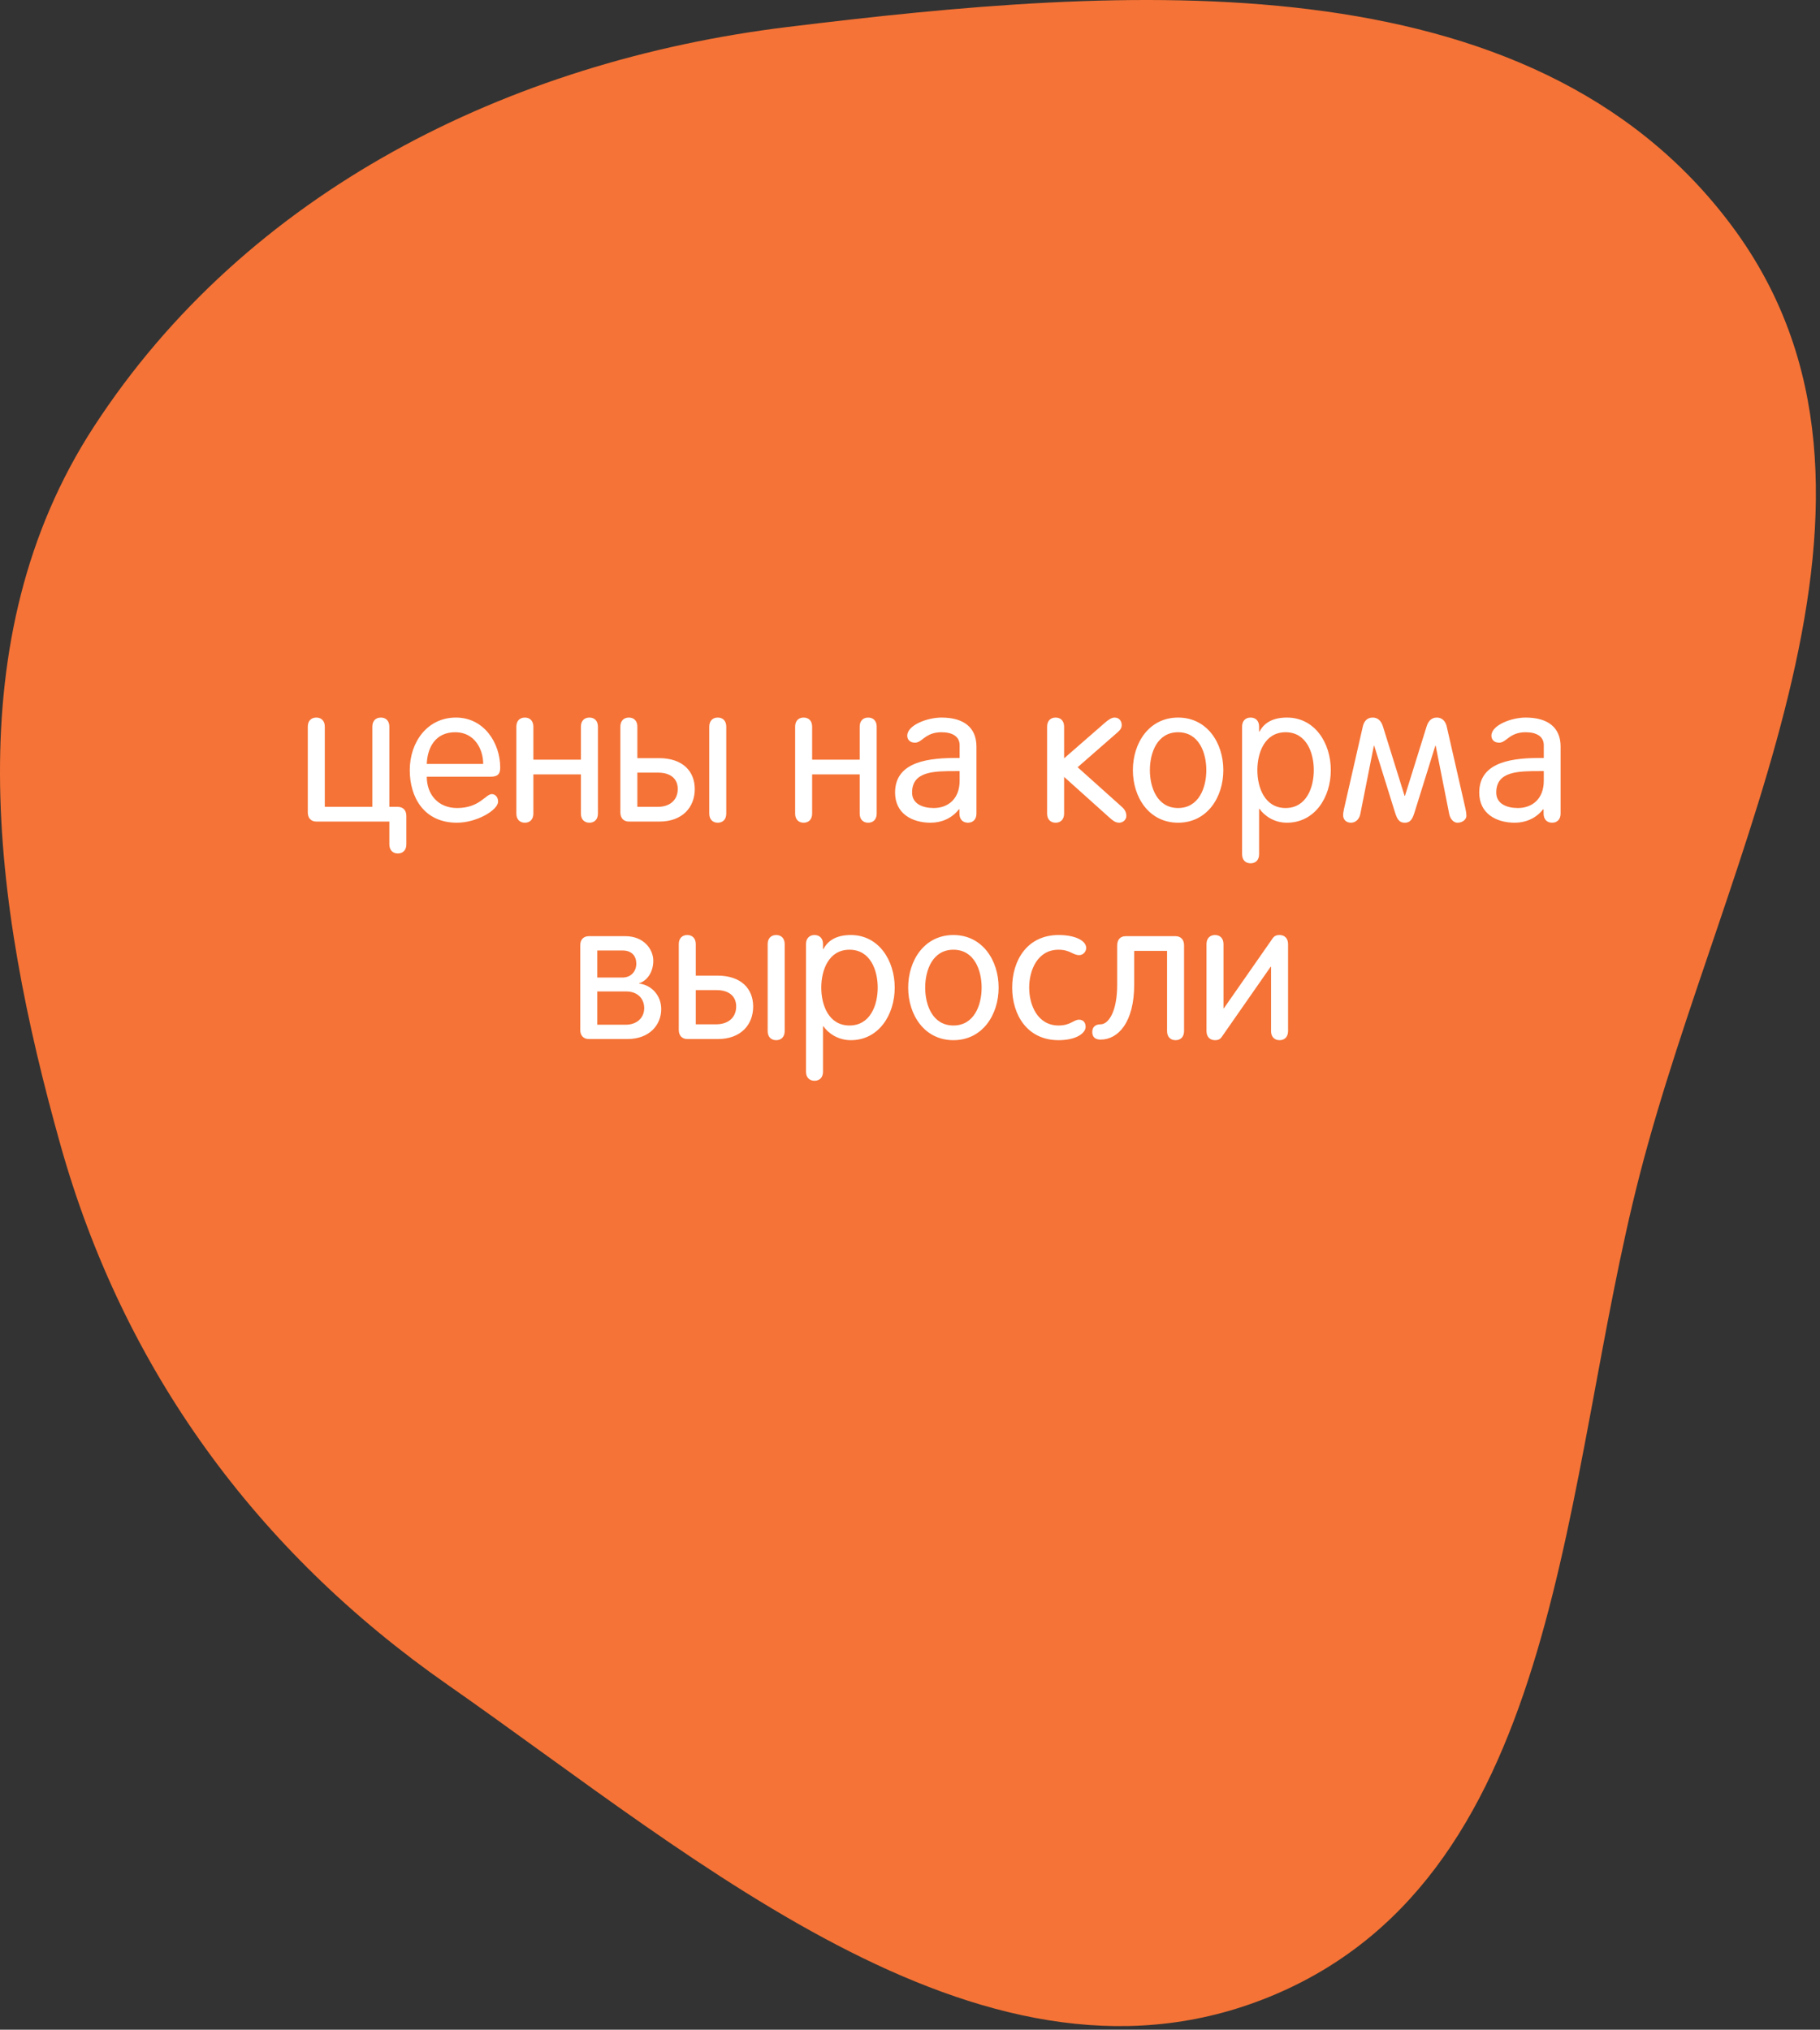 <?xml version="1.0" encoding="UTF-8"?> <svg xmlns="http://www.w3.org/2000/svg" width="226" height="252" viewBox="0 0 226 252" fill="none"><rect x="0" y="0" width="226" height="252" fill="#333333" stroke="none"/> <path fill-rule="evenodd" clip-rule="evenodd" d="M97.737 3.358C139.487 -1.753 190.005 -5.64 215.091 28.099C239.838 61.382 213.997 105.628 203.632 145.778C193.869 183.598 194.362 232.204 158.434 247.58C123.028 262.733 87.13 231.199 55.558 209.152C31.86 192.604 15.346 170.015 7.523 142.202C-0.957 112.056 -5.428 79.27 11.636 53.007C30.621 23.788 63.134 7.595 97.737 3.358Z" fill="#F57336"></path> <path d="M50.46 104.832V101.304C50.46 100.608 50.052 100.176 49.404 100.176H48.348V90.216C48.348 89.52 47.94 89.088 47.292 89.088C46.644 89.088 46.236 89.52 46.236 90.216V100.176H40.332V90.216C40.332 89.52 39.924 89.088 39.276 89.088C38.628 89.088 38.22 89.52 38.22 90.216V100.872C38.22 101.568 38.628 102 39.276 102H48.348V104.832C48.348 105.528 48.756 105.96 49.404 105.96C50.052 105.96 50.46 105.528 50.46 104.832ZM60.938 96.432C61.85 96.432 62.114 96.048 62.114 95.304C62.114 92.232 60.098 89.088 56.618 89.088C53.042 89.088 50.882 92.16 50.882 95.616C50.882 99 52.658 102.144 56.738 102.144C59.234 102.144 61.85 100.56 61.85 99.528C61.85 98.928 61.466 98.592 61.082 98.592C60.29 98.592 59.57 100.32 56.762 100.32C54.386 100.32 52.994 98.616 52.994 96.432H60.938ZM52.994 94.848C53.066 92.904 54.002 90.864 56.618 90.912C58.946 90.96 60.002 93.024 60.002 94.848H52.994ZM66.231 96.144H72.135V101.016C72.135 101.712 72.543 102.144 73.191 102.144C73.839 102.144 74.247 101.712 74.247 101.016V90.216C74.247 89.52 73.839 89.088 73.191 89.088C72.543 89.088 72.135 89.52 72.135 90.216V94.32H66.231V90.216C66.231 89.52 65.823 89.088 65.175 89.088C64.527 89.088 64.119 89.52 64.119 90.216V101.016C64.119 101.712 64.527 102.144 65.175 102.144C65.823 102.144 66.231 101.712 66.231 101.016V96.144ZM84.161 97.944C84.161 99.384 83.129 100.176 81.665 100.176H79.145V95.928H81.737C83.297 95.928 84.161 96.72 84.161 97.944ZM79.145 94.128V90.216C79.145 89.52 78.737 89.088 78.089 89.088C77.441 89.088 77.033 89.52 77.033 90.216V100.872C77.033 101.568 77.441 102 78.089 102H81.905C84.713 102 86.273 100.248 86.273 97.968C86.273 95.784 84.809 94.128 81.833 94.128H79.145ZM90.185 90.216C90.185 89.52 89.777 89.088 89.129 89.088C88.481 89.088 88.073 89.52 88.073 90.216V101.016C88.073 101.712 88.481 102.144 89.129 102.144C89.777 102.144 90.185 101.712 90.185 101.016V90.216ZM100.848 96.144H106.752V101.016C106.752 101.712 107.16 102.144 107.808 102.144C108.456 102.144 108.864 101.712 108.864 101.016V90.216C108.864 89.52 108.456 89.088 107.808 89.088C107.16 89.088 106.752 89.52 106.752 90.216V94.32H100.848V90.216C100.848 89.52 100.44 89.088 99.792 89.088C99.144 89.088 98.736 89.52 98.736 90.216V101.016C98.736 101.712 99.144 102.144 99.792 102.144C100.44 102.144 100.848 101.712 100.848 101.016V96.144ZM121.25 101.016V92.688C121.25 90.336 119.69 89.088 116.906 89.088C115.154 89.088 112.658 90.024 112.658 91.344C112.658 91.8 112.97 92.208 113.618 92.208C114.53 92.208 114.89 90.912 116.906 90.912C118.274 90.912 119.162 91.44 119.162 92.52V94.104H118.874C115.61 94.104 111.146 94.416 111.146 98.4C111.146 101.016 113.258 102.144 115.562 102.144C116.834 102.144 118.154 101.664 119.09 100.464L119.138 100.512V101.016C119.138 101.712 119.546 102.144 120.194 102.144C120.842 102.144 121.25 101.712 121.25 101.016ZM119.162 96.936C119.162 99.168 117.746 100.32 115.946 100.32C114.554 100.32 113.258 99.792 113.258 98.4C113.258 95.736 116.018 95.736 118.706 95.736H119.162V96.936ZM139.865 101.304C139.865 100.896 139.697 100.536 139.361 100.224L133.817 95.256L138.761 90.936C139.169 90.576 139.289 90.336 139.289 90.024C139.289 89.496 138.953 89.088 138.401 89.088C138.041 89.088 137.609 89.376 137.201 89.736L132.137 94.152V90.216C132.137 89.52 131.729 89.088 131.081 89.088C130.433 89.088 130.025 89.52 130.025 90.216V101.016C130.025 101.712 130.433 102.144 131.081 102.144C131.729 102.144 132.137 101.712 132.137 101.016V96.456L137.753 101.496C138.137 101.832 138.473 102.144 138.977 102.144C139.433 102.144 139.865 101.784 139.865 101.304ZM140.676 95.616C140.676 99 142.692 102.144 146.292 102.144C149.892 102.144 151.908 99 151.908 95.616C151.908 92.232 149.892 89.088 146.292 89.088C142.692 89.088 140.676 92.232 140.676 95.616ZM142.788 95.616C142.788 93.456 143.7 90.912 146.292 90.912C148.884 90.912 149.796 93.456 149.796 95.616C149.796 97.776 148.884 100.32 146.292 100.32C143.7 100.32 142.788 97.776 142.788 95.616ZM156.134 95.616C156.134 93.456 157.046 90.912 159.638 90.912C162.23 90.912 163.142 93.456 163.142 95.616C163.142 97.776 162.23 100.32 159.638 100.32C157.046 100.32 156.134 97.776 156.134 95.616ZM154.238 106.056C154.238 106.752 154.646 107.184 155.294 107.184C155.942 107.184 156.35 106.752 156.35 106.056V100.416H156.398C156.95 101.208 158.126 102.144 159.806 102.144C163.262 102.144 165.254 99 165.254 95.616C165.254 92.232 163.262 89.088 159.806 89.088C158.126 89.088 156.998 89.688 156.398 90.84H156.35V90.216C156.35 89.52 155.942 89.088 155.294 89.088C154.646 89.088 154.238 89.52 154.238 90.216V106.056ZM182.094 101.28C182.094 101.064 182.046 100.704 181.974 100.392L179.646 90.192C179.478 89.472 179.022 89.088 178.422 89.088C177.846 89.088 177.39 89.424 177.15 90.192L174.462 98.808H174.414L171.726 90.192C171.486 89.424 171.03 89.088 170.454 89.088C169.854 89.088 169.398 89.448 169.23 90.192L166.902 100.392C166.83 100.704 166.782 100.992 166.782 101.208C166.782 101.664 167.07 102.144 167.766 102.144C168.342 102.144 168.798 101.688 168.918 101.064L170.598 92.592H170.646L173.19 100.752C173.454 101.592 173.67 102.144 174.438 102.144C175.206 102.144 175.422 101.592 175.686 100.752L178.23 92.592H178.278L179.958 101.064C180.078 101.688 180.51 102.144 180.966 102.144C181.686 102.144 182.094 101.688 182.094 101.28ZM193.789 101.016V92.688C193.789 90.336 192.229 89.088 189.445 89.088C187.693 89.088 185.197 90.024 185.197 91.344C185.197 91.8 185.509 92.208 186.157 92.208C187.069 92.208 187.429 90.912 189.445 90.912C190.813 90.912 191.701 91.44 191.701 92.52V94.104H191.413C188.149 94.104 183.685 94.416 183.685 98.4C183.685 101.016 185.797 102.144 188.101 102.144C189.373 102.144 190.693 101.664 191.629 100.464L191.677 100.512V101.016C191.677 101.712 192.085 102.144 192.733 102.144C193.381 102.144 193.789 101.712 193.789 101.016ZM191.701 96.936C191.701 99.168 190.285 100.32 188.485 100.32C187.093 100.32 185.797 99.792 185.797 98.4C185.797 95.736 188.557 95.736 191.245 95.736H191.701V96.936ZM82.108 125.28C82.108 123.576 80.884 122.28 79.348 122.112V122.088C80.38 121.752 81.124 120.672 81.124 119.28C81.124 117.84 79.924 116.232 77.668 116.232H73.108C72.46 116.232 72.052 116.664 72.052 117.36V127.872C72.052 128.568 72.46 129 73.108 129H77.932C80.62 129 82.108 127.272 82.108 125.28ZM79.012 119.64C79.012 120.576 78.388 121.368 77.284 121.368H74.164V118.008H77.308C78.484 118.008 79.012 118.728 79.012 119.64ZM79.996 125.16C79.996 126.408 79.036 127.224 77.716 127.224H74.164V123.096H77.788C79.18 123.096 79.996 124.008 79.996 125.16ZM91.415 124.944C91.415 126.384 90.382 127.176 88.918 127.176H86.398V122.928H88.99C90.55 122.928 91.415 123.72 91.415 124.944ZM86.398 121.128V117.216C86.398 116.52 85.99 116.088 85.343 116.088C84.695 116.088 84.287 116.52 84.287 117.216V127.872C84.287 128.568 84.695 129 85.343 129H89.159C91.966 129 93.526 127.248 93.526 124.968C93.526 122.784 92.062 121.128 89.087 121.128H86.398ZM97.439 117.216C97.439 116.52 97.031 116.088 96.382 116.088C95.734 116.088 95.326 116.52 95.326 117.216V128.016C95.326 128.712 95.734 129.144 96.382 129.144C97.031 129.144 97.439 128.712 97.439 128.016V117.216ZM101.982 122.616C101.982 120.456 102.894 117.912 105.486 117.912C108.078 117.912 108.99 120.456 108.99 122.616C108.99 124.776 108.078 127.32 105.486 127.32C102.894 127.32 101.982 124.776 101.982 122.616ZM100.086 133.056C100.086 133.752 100.494 134.184 101.142 134.184C101.79 134.184 102.198 133.752 102.198 133.056V127.416H102.246C102.798 128.208 103.974 129.144 105.654 129.144C109.11 129.144 111.102 126 111.102 122.616C111.102 119.232 109.11 116.088 105.654 116.088C103.974 116.088 102.846 116.688 102.246 117.84H102.198V117.216C102.198 116.52 101.79 116.088 101.142 116.088C100.494 116.088 100.086 116.52 100.086 117.216V133.056ZM112.774 122.616C112.774 126 114.79 129.144 118.39 129.144C121.99 129.144 124.006 126 124.006 122.616C124.006 119.232 121.99 116.088 118.39 116.088C114.79 116.088 112.774 119.232 112.774 122.616ZM114.886 122.616C114.886 120.456 115.798 117.912 118.39 117.912C120.982 117.912 121.894 120.456 121.894 122.616C121.894 124.776 120.982 127.32 118.39 127.32C115.798 127.32 114.886 124.776 114.886 122.616ZM125.688 122.616C125.688 126 127.56 129.144 131.448 129.144C133.632 129.144 134.808 128.28 134.808 127.488C134.808 126.912 134.472 126.6 133.992 126.6C133.32 126.6 132.936 127.32 131.448 127.32C128.832 127.32 127.8 124.776 127.8 122.616C127.8 120.456 128.832 117.912 131.448 117.912C132.888 117.912 133.2 118.584 134.016 118.584C134.52 118.584 134.88 118.128 134.88 117.696C134.88 116.832 133.608 116.088 131.448 116.088C127.56 116.088 125.688 119.232 125.688 122.616ZM147.032 128.016V117.36C147.032 116.664 146.624 116.232 145.976 116.232H139.784C139.16 116.232 138.728 116.616 138.728 117.384V122.232C138.728 125.664 137.624 127.176 136.664 127.176C136.04 127.176 135.632 127.488 135.632 128.136C135.632 128.784 136.04 129.072 136.664 129.072C138.848 129.072 140.84 126.936 140.84 122.232V118.056H144.92V128.016C144.92 128.712 145.328 129.144 145.976 129.144C146.624 129.144 147.032 128.712 147.032 128.016ZM159.946 128.016V117.216C159.946 116.52 159.538 116.088 158.89 116.088C158.242 116.088 158.098 116.4 157.834 116.784L151.978 125.184H151.93V117.216C151.93 116.52 151.522 116.088 150.874 116.088C150.226 116.088 149.818 116.52 149.818 117.216V128.016C149.818 128.712 150.226 129.144 150.874 129.144C151.522 129.144 151.642 128.832 151.93 128.424L157.786 120.024H157.834V128.016C157.834 128.712 158.242 129.144 158.89 129.144C159.538 129.144 159.946 128.712 159.946 128.016Z" fill="white"></path> </svg> 